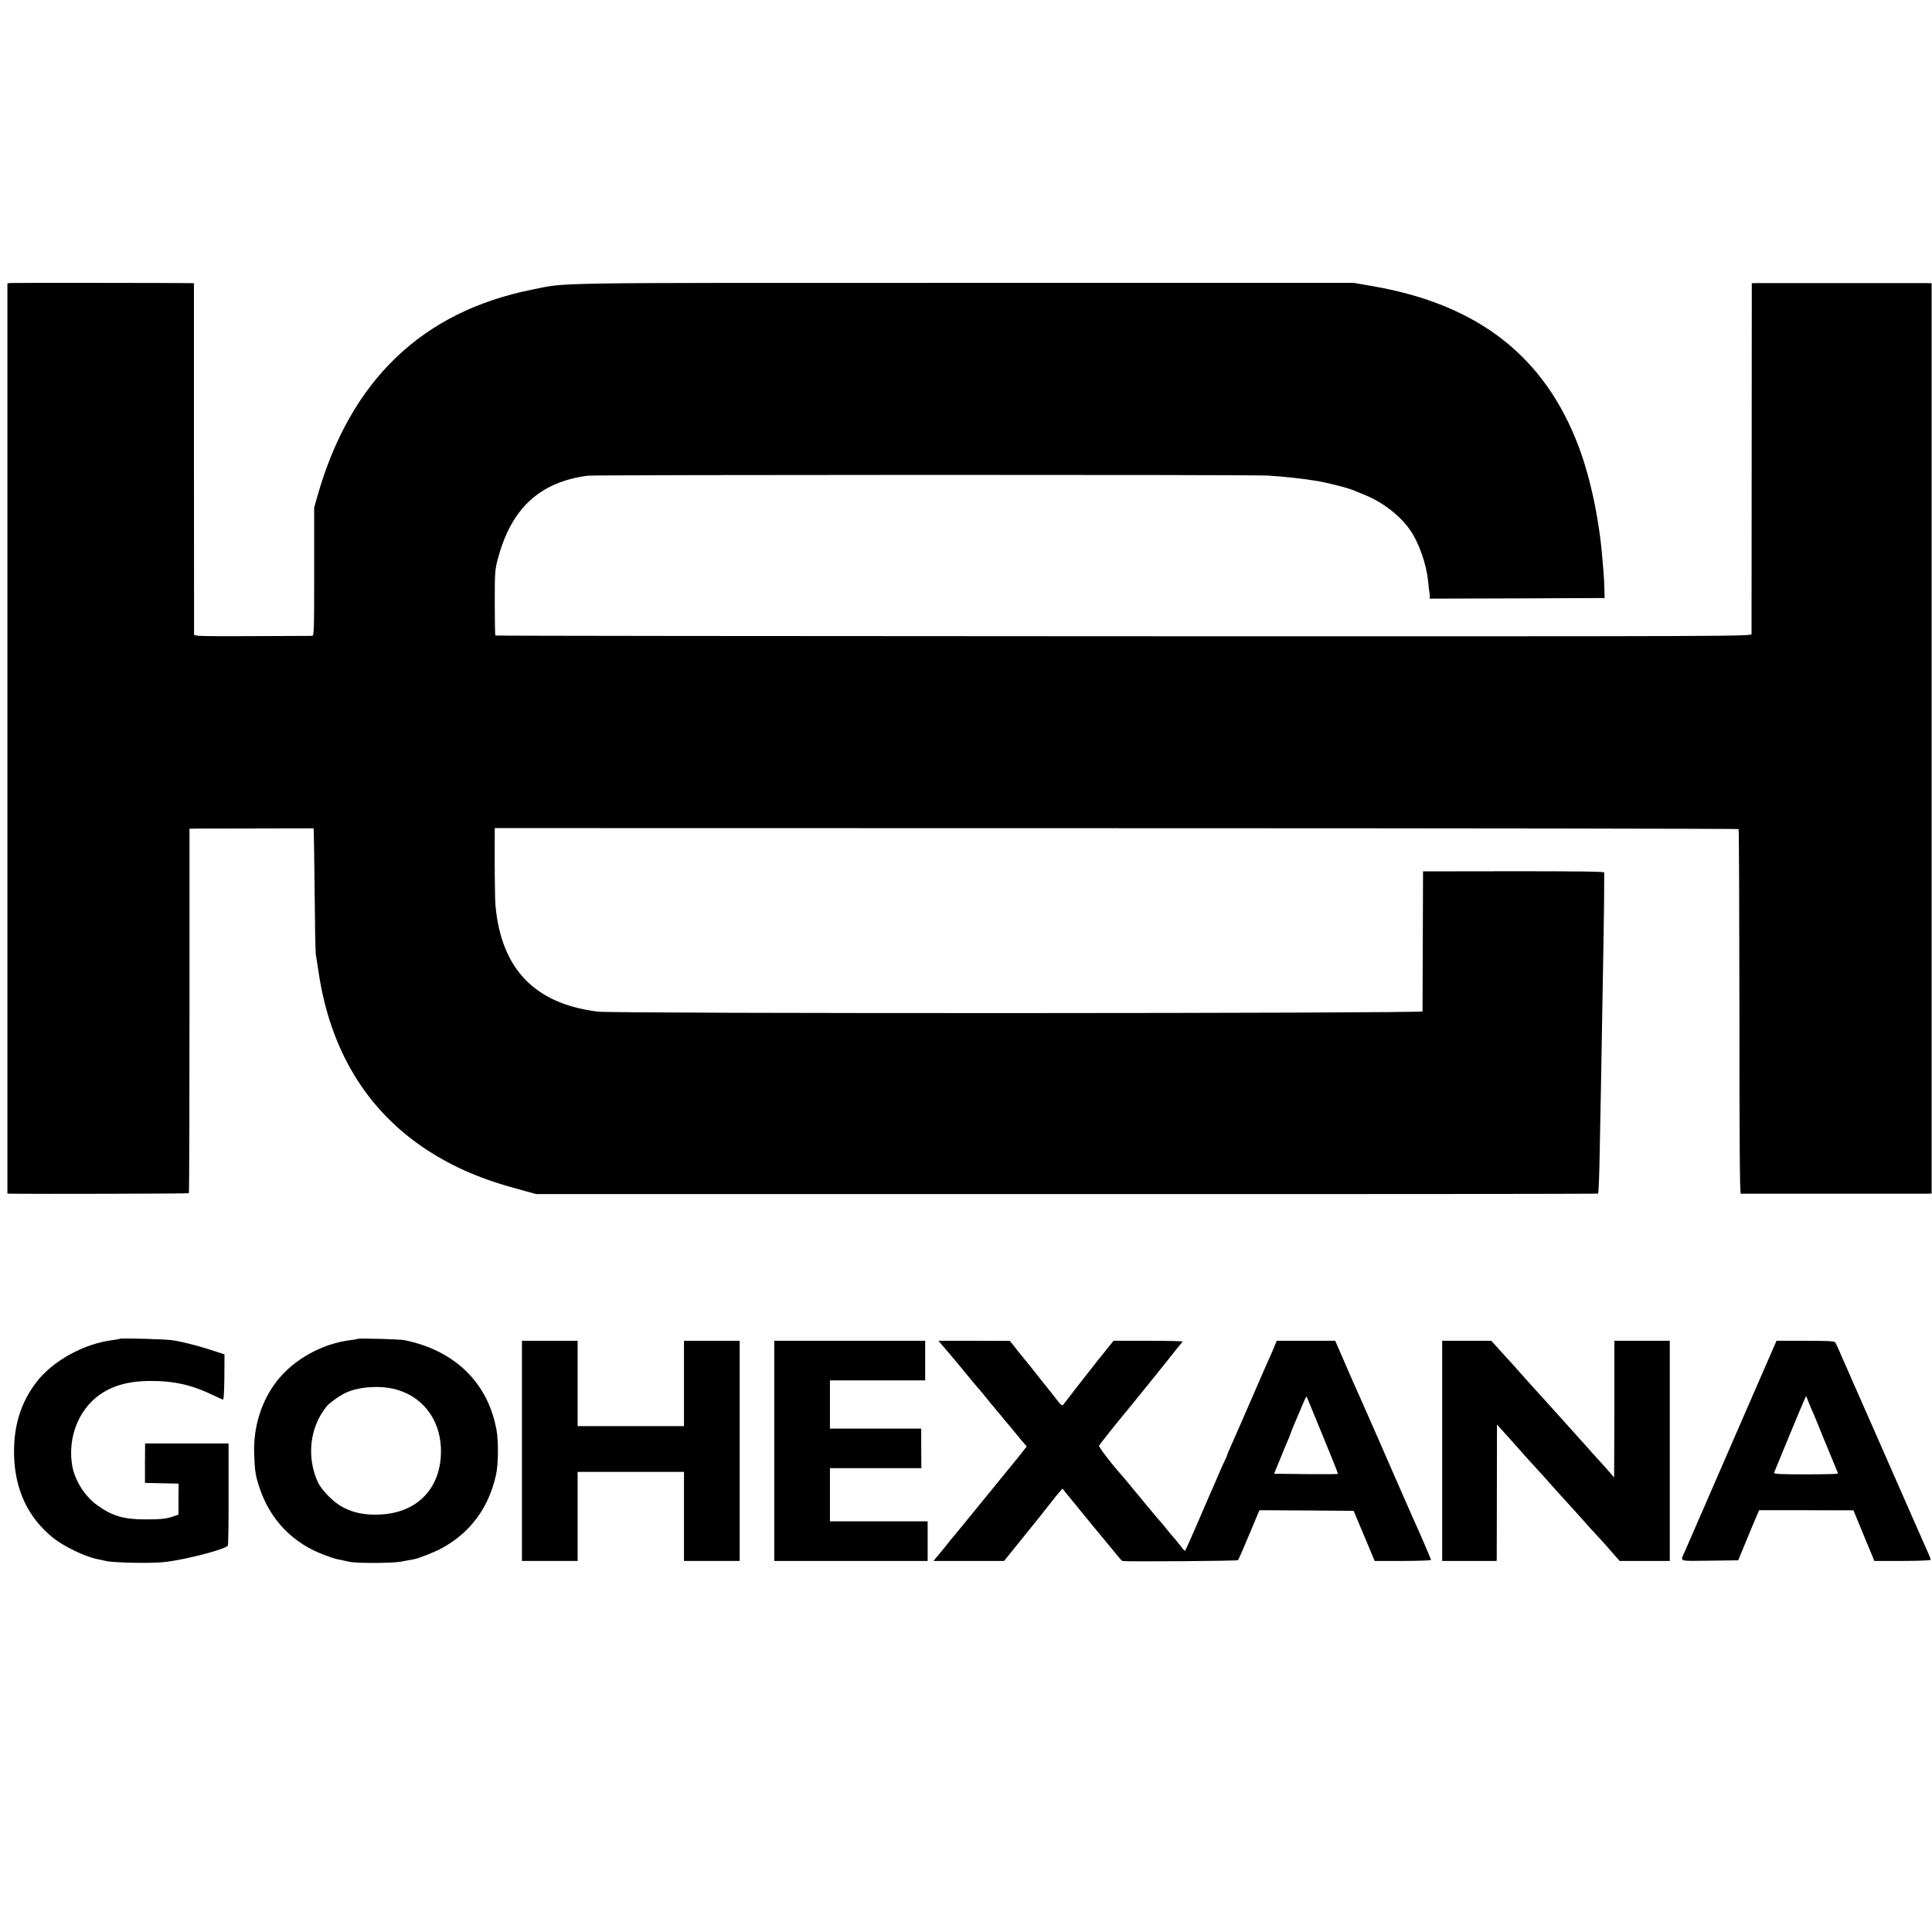 <?xml version="1.0" standalone="no"?>
<!DOCTYPE svg PUBLIC "-//W3C//DTD SVG 20010904//EN"
 "http://www.w3.org/TR/2001/REC-SVG-20010904/DTD/svg10.dtd">
<svg version="1.0" xmlns="http://www.w3.org/2000/svg"
 width="1562pt" height="1562pt" viewBox="0 0 1562 1562"
 preserveAspectRatio="xMidYMid meet">
<g transform="translate(0,1562) scale(0.1,-0.1)"
fill="#000000" stroke="none">
<path d="M88 13332 l-28 -3 0 -3680 0 -3679 28 -1 c156 -3 1434 0 1439 4 3 3
5 668 5 1476 l0 1471 61 1 c34 0 260 1 502 1 l440 1 2 -29 c1 -16 4 -238 7
-494 2 -256 6 -478 9 -495 3 -16 13 -79 22 -140 93 -635 390 -1123 875 -1441
218 -142 446 -240 750 -321 l135 -37 4288 0 c2359 -1 4293 1 4297 4 5 3 11
167 14 365 4 198 9 455 11 570 2 116 7 404 11 640 4 237 8 466 9 510 2 69 6
480 5 511 0 8 -212 10 -732 10 l-733 -1 -2 -560 c-1 -308 -2 -566 -2 -572 -1
-17 -6527 -19 -6666 -2 -510 62 -782 343 -829 857 -5 44 -8 353 -6 572 l0 55
5025 -1 c2764 0 5028 -4 5031 -7 4 -3 6 -668 7 -1476 0 -1057 3 -1471 11
-1472 13 0 1444 0 1502 0 l41 1 0 3680 0 3680 -31 1 c-40 0 -1351 0 -1392 0
l-31 -1 -1 -1407 c0 -775 -1 -1417 -1 -1428 -1 -20 -8 -20 -5076 -19 -2792 1
-5078 3 -5080 6 -3 3 -5 122 -5 265 0 244 1 266 25 354 107 407 337 621 725
673 57 8 5391 9 5502 1 148 -10 285 -25 398 -44 78 -13 245 -55 285 -72 11 -4
55 -22 98 -40 146 -59 288 -169 368 -285 72 -105 130 -271 145 -411 3 -37 8
-75 9 -83 2 -8 4 -25 4 -38 l1 -22 707 2 706 3 -2 80 c-1 44 -4 98 -6 120 -2
22 -6 76 -10 120 -25 313 -96 648 -190 900 -275 733 -813 1153 -1665 1301
l-155 27 -3150 0 c-3440 0 -3199 4 -3490 -54 -894 -178 -1474 -736 -1740
-1674 l-25 -89 0 -518 c0 -486 -1 -518 -17 -519 -10 0 -228 -1 -485 -2 -410
-2 -468 0 -469 13 0 8 -1 651 -1 1428 l0 1412 -37 1 c-167 2 -1422 3 -1443 1z"/>
<path d="M969 4796 c-2 -2 -26 -6 -54 -10 -234 -28 -488 -167 -621 -341 -128
-167 -187 -361 -180 -595 8 -278 114 -501 315 -663 84 -68 257 -152 353 -171
13 -3 48 -10 78 -17 69 -15 379 -20 480 -7 172 21 484 103 502 132 4 6 7 194
6 418 l0 408 -338 0 -337 0 -1 -160 0 -159 136 -3 136 -3 -1 -125 0 -125 -39
-14 c-61 -21 -100 -25 -234 -25 -171 0 -266 29 -386 116 -99 72 -180 200 -200
318 -33 192 27 389 157 519 110 109 258 163 457 166 202 3 351 -30 532 -118
36 -18 69 -32 74 -32 5 0 9 82 10 182 l1 183 -107 35 c-110 36 -240 69 -318
80 -53 8 -414 18 -421 11z"/>
<path d="M2889 4795 c-2 -2 -24 -6 -49 -9 -234 -27 -467 -157 -604 -335 -124
-161 -189 -371 -181 -586 5 -140 10 -172 42 -270 87 -264 272 -455 534 -550
71 -26 84 -29 139 -40 14 -3 36 -8 50 -11 55 -14 345 -13 420 0 41 8 90 17
108 20 43 8 173 60 231 93 226 125 373 326 431 588 19 84 21 265 5 359 -67
384 -336 648 -745 731 -37 8 -375 17 -381 10z m332 -414 c219 -70 351 -266
344 -512 -8 -293 -201 -484 -500 -494 -118 -4 -199 12 -289 57 -74 37 -173
136 -205 203 -95 203 -67 448 71 616 24 29 108 88 156 110 116 52 297 60 423
20z"/>
<path d="M4220 3890 l0 -890 225 0 225 0 0 360 0 360 430 0 430 0 0 -360 0
-360 225 0 225 0 0 890 0 890 -225 0 -225 0 0 -345 0 -345 -430 0 -430 0 0
345 0 345 -225 0 -225 0 0 -890z"/>
<path d="M6260 3890 l0 -890 620 0 620 0 0 160 0 160 -395 0 -395 0 0 215 0
215 369 0 370 0 -1 160 0 160 -369 0 -369 0 0 195 0 195 385 0 385 0 0 160 0
160 -610 0 -610 0 0 -890z"/>
<path d="M7606 4758 c11 -13 45 -52 75 -88 30 -36 56 -67 59 -70 3 -3 34 -41
70 -85 36 -44 79 -96 96 -115 18 -19 51 -60 75 -90 24 -30 49 -61 56 -68 6 -7
29 -34 50 -60 21 -26 40 -49 43 -52 3 -3 37 -43 75 -90 38 -47 75 -91 82 -98
7 -7 13 -15 13 -18 0 -2 -102 -129 -227 -281 -125 -153 -256 -314 -292 -358
-36 -44 -67 -82 -70 -85 -4 -3 -33 -39 -65 -80 -33 -41 -69 -85 -80 -97 l-19
-23 285 0 286 0 163 202 c90 111 187 232 214 268 28 36 60 76 73 90 l22 25 28
-35 c24 -31 387 -473 433 -527 10 -13 22 -23 26 -24 65 -6 926 1 932 7 5 5 41
88 81 184 40 96 77 185 83 198 l10 22 381 -2 380 -3 85 -202 85 -203 228 0
c125 0 228 4 228 8 0 6 -86 206 -150 347 -10 22 -49 112 -88 200 -164 376
-321 734 -342 780 -36 79 -63 140 -131 298 l-64 147 -236 0 -237 0 -15 -37
c-8 -21 -26 -63 -40 -93 -14 -30 -84 -191 -156 -357 -72 -166 -144 -331 -161
-368 -16 -36 -30 -69 -30 -73 0 -4 -7 -20 -15 -35 -8 -15 -32 -69 -54 -120
-21 -51 -50 -117 -64 -147 -13 -30 -64 -148 -113 -262 -49 -114 -91 -207 -94
-207 -3 0 -20 19 -38 43 -18 24 -43 55 -55 68 -12 13 -40 46 -62 74 -21 27
-42 51 -45 54 -5 4 -220 262 -270 324 -8 10 -20 23 -25 30 -108 122 -205 249
-199 259 8 13 145 186 180 227 32 37 415 511 444 550 14 18 31 39 38 46 6 7
12 15 12 18 0 3 -125 6 -279 6 l-278 0 -130 -162 c-71 -90 -160 -203 -198
-253 -38 -49 -73 -96 -80 -103 -8 -9 -20 0 -50 40 -22 29 -42 55 -45 58 -3 3
-48 59 -100 125 -52 66 -99 125 -105 131 -5 6 -37 45 -70 87 l-60 76 -289 1
-289 0 19 -22z m3093 -757 c67 -161 120 -295 118 -297 -2 -3 -119 -3 -260 -2
l-256 3 41 100 c22 55 46 114 53 130 19 42 38 88 41 100 1 6 23 60 49 120 83
196 76 183 85 160 4 -11 62 -152 129 -314z"/>
<path d="M11660 3890 l0 -890 220 0 220 0 1 23 c0 12 1 260 1 551 l1 529 35
-39 c19 -22 63 -70 98 -109 34 -38 71 -80 81 -91 10 -12 56 -63 103 -114 47
-51 93 -102 103 -114 24 -28 158 -176 177 -196 8 -9 49 -54 90 -100 41 -47 96
-107 122 -135 25 -27 55 -59 65 -71 10 -12 40 -46 68 -78 l50 -56 202 0 203 0
0 890 0 890 -224 0 -224 0 0 -527 c-1 -291 -1 -539 -2 -553 l0 -25 -26 30
c-14 17 -58 66 -97 109 -40 43 -79 87 -88 98 -33 37 -144 161 -169 188 -14 15
-54 60 -90 100 -36 40 -76 85 -90 100 -88 96 -178 196 -193 214 -10 12 -35 39
-55 62 -20 22 -70 77 -111 122 l-74 82 -199 0 -198 0 0 -890z"/>
<path d="M14227 4468 c-133 -306 -406 -934 -432 -993 -7 -16 -20 -46 -28 -65
-9 -19 -41 -93 -72 -165 -31 -71 -65 -148 -74 -170 -37 -83 -59 -76 201 -73
l231 3 29 70 c16 39 54 130 84 203 l56 132 382 0 381 -1 84 -204 85 -205 228
0 c125 0 228 4 228 9 0 5 -11 33 -24 62 -27 59 -139 315 -446 1014 -112 253
-211 478 -220 500 -10 22 -31 69 -46 105 -15 36 -32 71 -37 78 -7 9 -68 12
-242 12 l-232 0 -136 -312z m433 -273 c5 -11 46 -110 90 -220 45 -110 88 -214
96 -232 8 -17 14 -34 14 -37 0 -3 -117 -6 -261 -6 -205 0 -260 3 -256 13 3 6
53 129 112 272 59 143 116 280 127 304 l20 45 24 -60 c13 -32 28 -68 34 -79z"/>
</g>
</svg>
